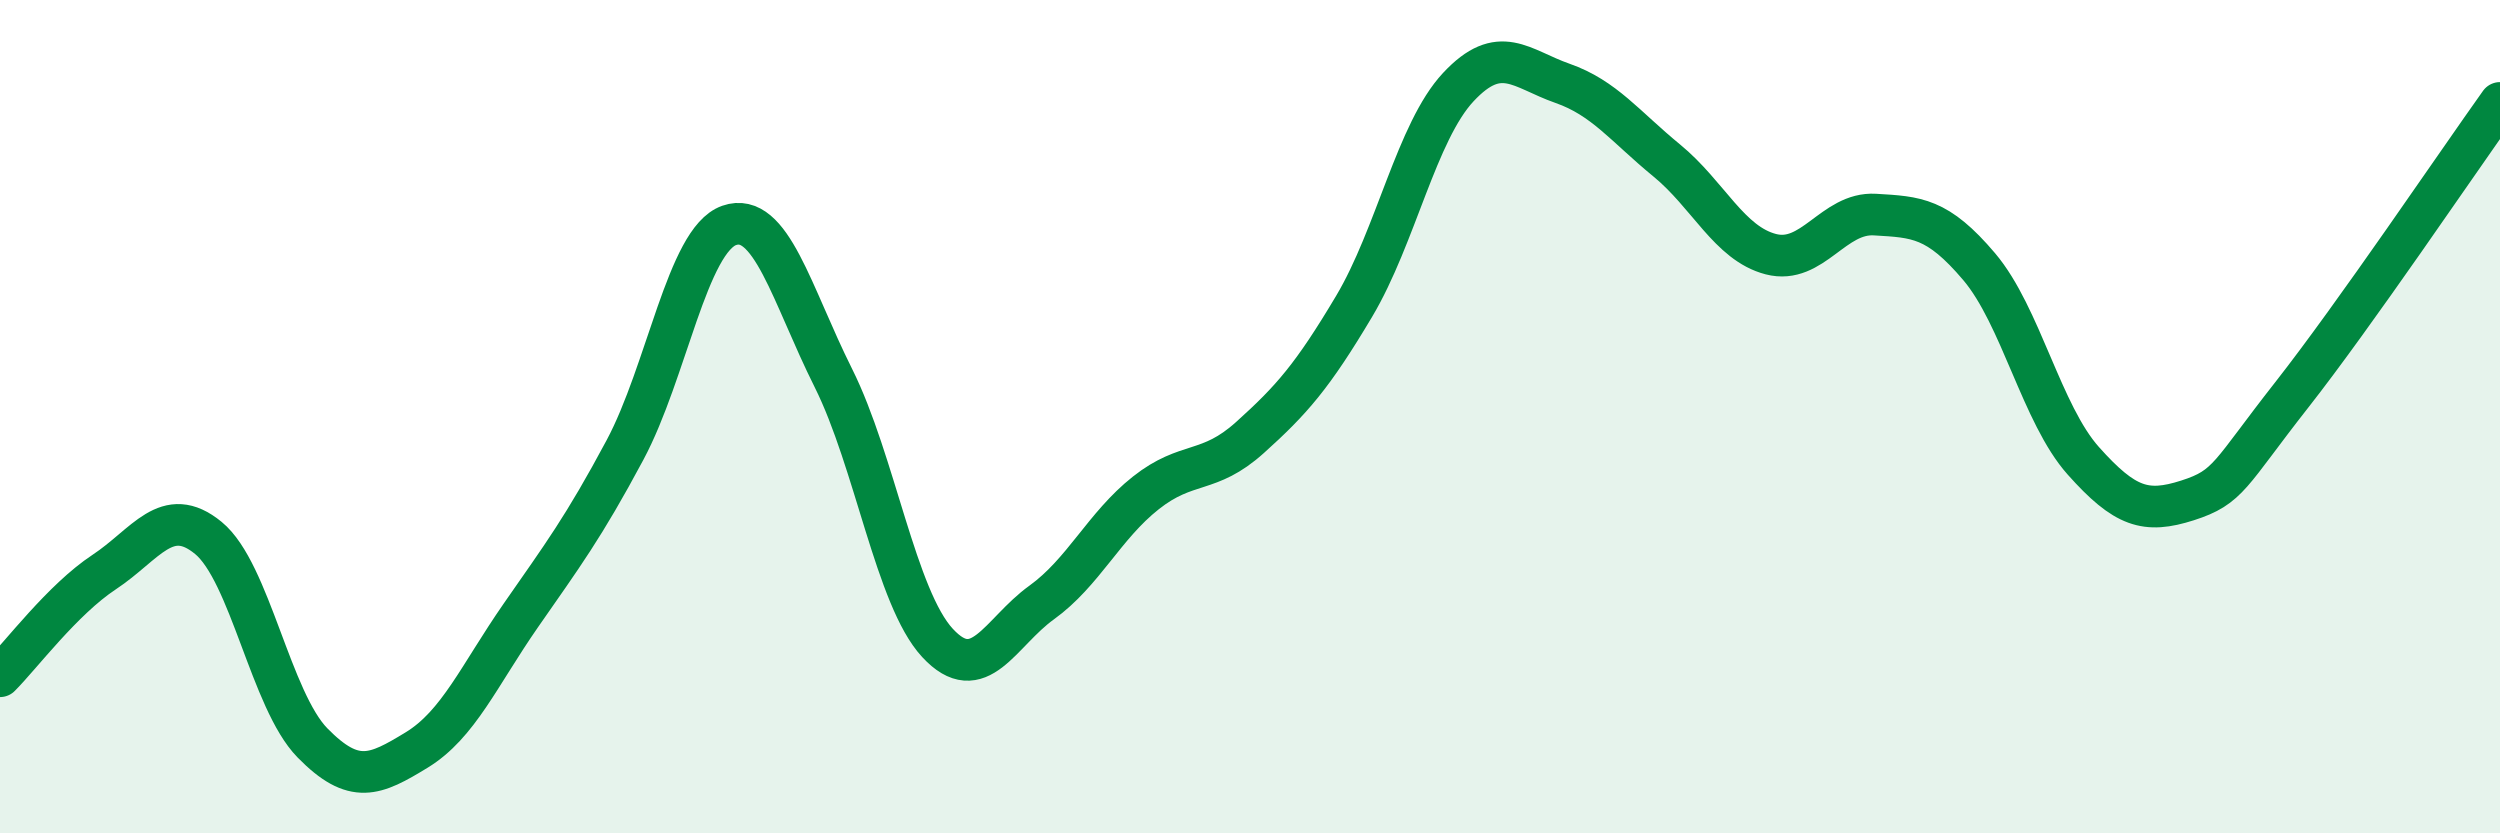 
    <svg width="60" height="20" viewBox="0 0 60 20" xmlns="http://www.w3.org/2000/svg">
      <path
        d="M 0,16.23 C 0.5,15.73 1.5,14.39 2.5,13.73 C 3.5,13.07 4,12.09 5,12.91 C 6,13.73 6.5,16.81 7.5,17.83 C 8.5,18.85 9,18.61 10,18 C 11,17.39 11.5,16.21 12.5,14.77 C 13.5,13.33 14,12.67 15,10.8 C 16,8.93 16.5,5.76 17.5,5.41 C 18.5,5.06 19,7.07 20,9.07 C 21,11.07 21.5,14.35 22.5,15.43 C 23.5,16.51 24,15.18 25,14.46 C 26,13.74 26.5,12.62 27.5,11.83 C 28.5,11.04 29,11.4 30,10.5 C 31,9.6 31.5,9.03 32.5,7.35 C 33.5,5.67 34,3.16 35,2.09 C 36,1.02 36.5,1.65 37.5,2 C 38.5,2.35 39,3.03 40,3.85 C 41,4.67 41.5,5.84 42.5,6.1 C 43.5,6.36 44,5.09 45,5.15 C 46,5.21 46.5,5.22 47.5,6.4 C 48.5,7.58 49,9.94 50,11.06 C 51,12.18 51.5,12.33 52.5,12.01 C 53.5,11.69 53.5,11.39 55,9.48 C 56.5,7.57 59,3.87 60,2.47L60 20L0 20Z"
        fill="#008740"
        opacity="0.1"
        stroke-linecap="round"
        stroke-linejoin="round"
      />
      <path
        d="M 0,16.23 C 0.5,15.73 1.5,14.39 2.5,13.73 C 3.5,13.07 4,12.09 5,12.91 C 6,13.73 6.5,16.81 7.5,17.83 C 8.5,18.85 9,18.61 10,18 C 11,17.39 11.5,16.21 12.5,14.77 C 13.5,13.33 14,12.67 15,10.8 C 16,8.93 16.5,5.76 17.5,5.41 C 18.5,5.06 19,7.07 20,9.07 C 21,11.07 21.5,14.35 22.5,15.43 C 23.5,16.51 24,15.18 25,14.46 C 26,13.74 26.5,12.62 27.5,11.83 C 28.5,11.04 29,11.4 30,10.5 C 31,9.6 31.5,9.03 32.5,7.35 C 33.5,5.67 34,3.16 35,2.09 C 36,1.02 36.5,1.65 37.5,2 C 38.5,2.35 39,3.03 40,3.85 C 41,4.67 41.5,5.84 42.5,6.1 C 43.5,6.36 44,5.09 45,5.15 C 46,5.21 46.5,5.22 47.5,6.4 C 48.5,7.58 49,9.94 50,11.06 C 51,12.18 51.5,12.33 52.5,12.01 C 53.5,11.69 53.5,11.39 55,9.48 C 56.5,7.57 59,3.87 60,2.47"
        stroke="#008740"
        stroke-width="1"
        fill="none"
        stroke-linecap="round"
        stroke-linejoin="round"
      />
    </svg>
  